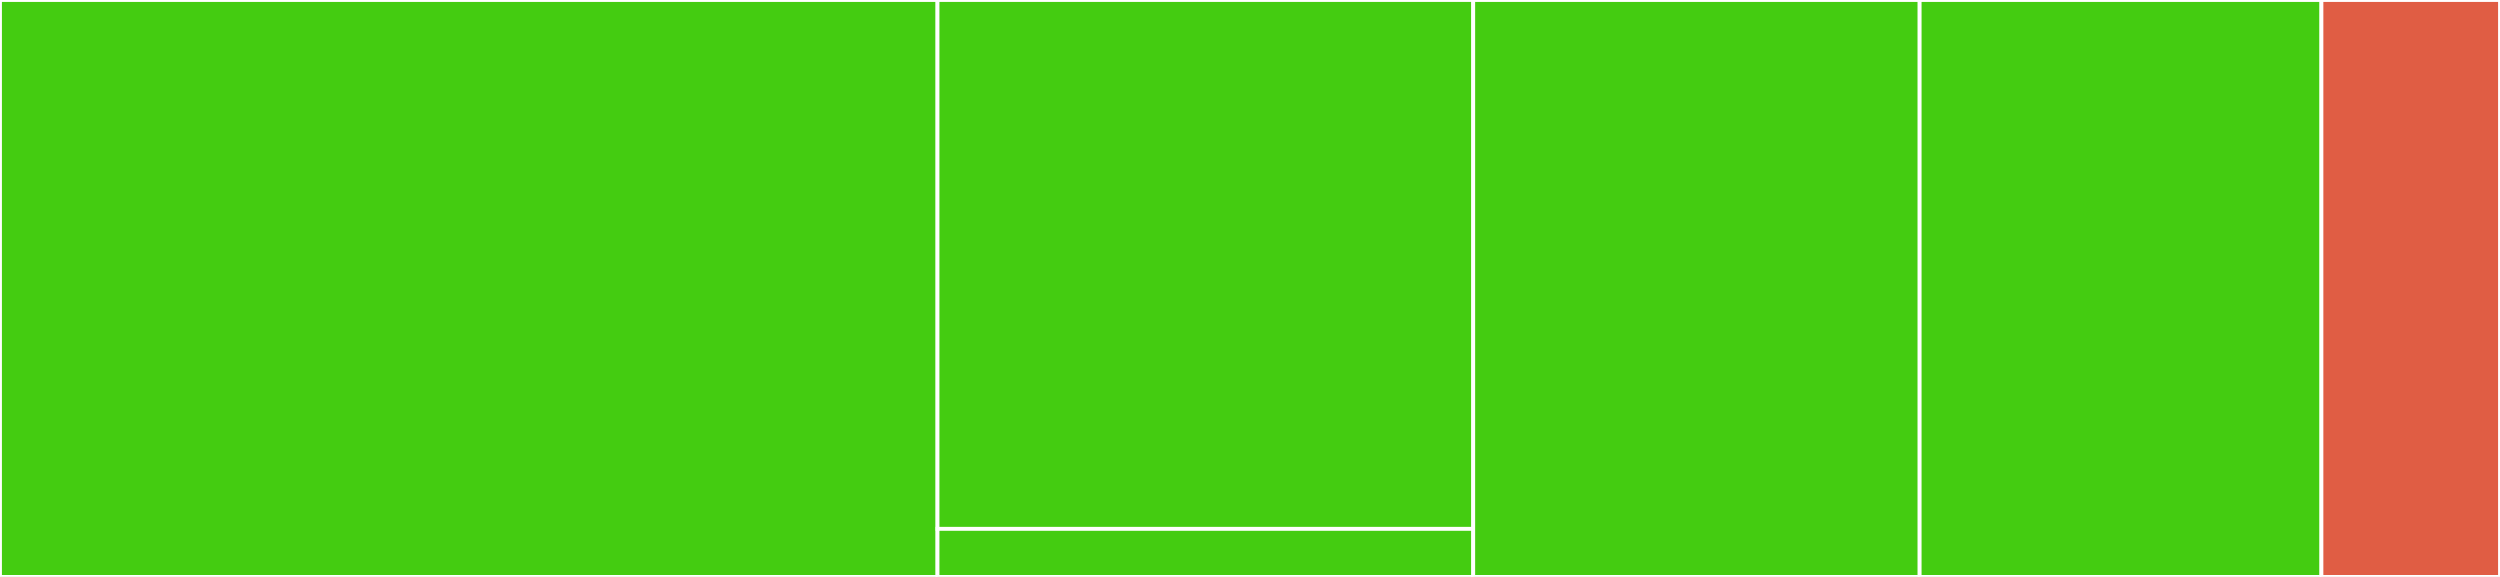 <svg baseProfile="full" width="650" height="150" viewBox="0 0 650 150" version="1.1"
xmlns="http://www.w3.org/2000/svg" xmlns:ev="http://www.w3.org/2001/xml-events"
xmlns:xlink="http://www.w3.org/1999/xlink">

<rect x="0" y="0" width="650" height="150" fill="#333333" stroke="none"/>

<style>rect.s{mask:url(#mask);}</style>
<defs>
  <pattern id="white" width="4" height="4" patternUnits="userSpaceOnUse" patternTransform="rotate(45)">
    <rect width="2" height="2" transform="translate(0,0)" fill="white"></rect>
  </pattern>
  <mask id="mask">
    <rect x="0" y="0" width="100%" height="100%" fill="url(#white)"></rect>
  </mask>
</defs>

<rect x="0" y="0" width="243.75" height="150.0" fill="#4c1" stroke="white" stroke-width="1" class=" tooltipped" data-content="services/GA.ts"><title>services/GA.ts</title></rect>
<rect x="243.75" y="0" width="139.286" height="137.5" fill="#4c1" stroke="white" stroke-width="1" class=" tooltipped" data-content="services/errors.ts"><title>services/errors.ts</title></rect>
<rect x="243.75" y="137.5" width="139.286" height="12.5" fill="#4c1" stroke="white" stroke-width="1" class=" tooltipped" data-content="services/data.ts"><title>services/data.ts</title></rect>
<rect x="383.036" y="0" width="116.071" height="150.0" fill="#4c1" stroke="white" stroke-width="1" class=" tooltipped" data-content="constants/index.ts"><title>constants/index.ts</title></rect>
<rect x="499.107" y="0" width="104.464" height="150.0" fill="#4c1" stroke="white" stroke-width="1" class=" tooltipped" data-content="components/Analytics.ts"><title>components/Analytics.ts</title></rect>
<rect x="603.571" y="0" width="46.429" height="150" fill="#e05d44" stroke="white" stroke-width="1" class=" tooltipped" data-content="utils/sw-loader.ts"><title>utils/sw-loader.ts</title></rect>
</svg>